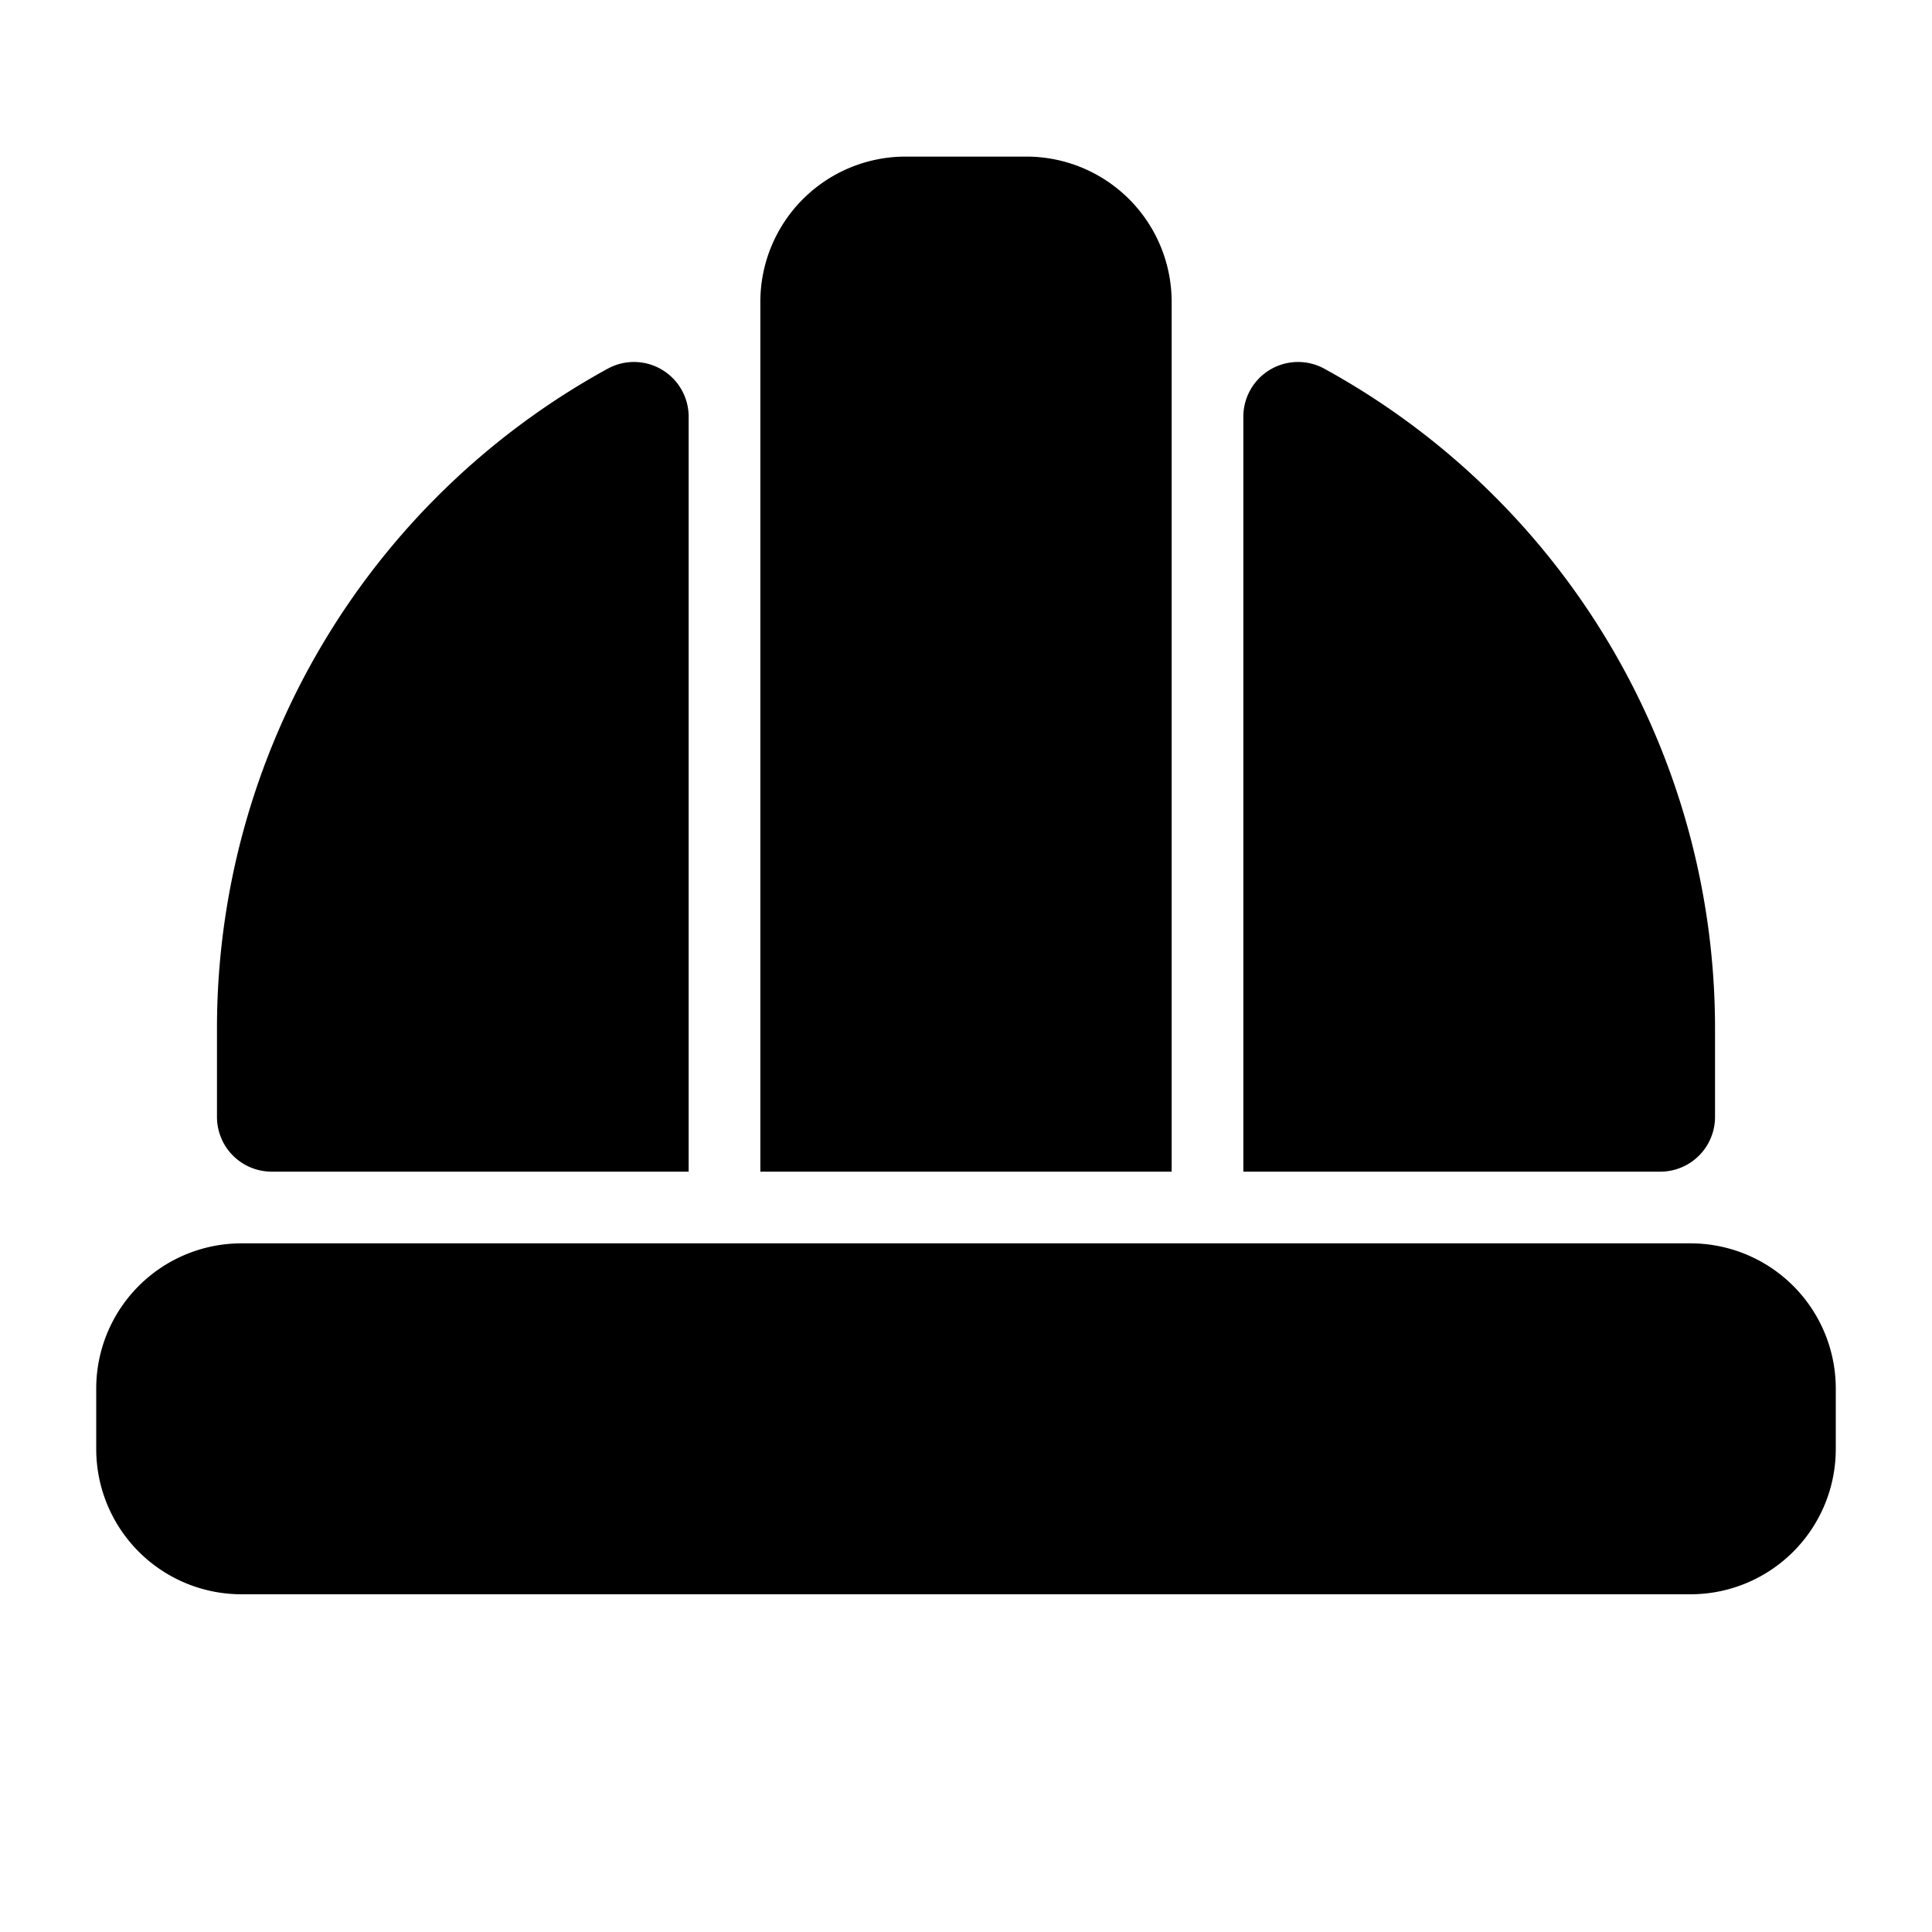 <svg xmlns="http://www.w3.org/2000/svg" width="256" height="256" viewBox="0 0 256 256"><path fill="currentColor" d="M152 152h-48V40a16 16 0 0 1 16-16h16a16 16 0 0 1 16 16Zm72 16H32a16 16 0 0 0-16 16v8a16 16 0 0 0 16 16h192a16 16 0 0 0 16-16v-8a16 16 0 0 0-16-16m0-20v-12a96.44 96.44 0 0 0-50.11-84.31a4 4 0 0 0-5.89 3.53V152h52a4 4 0 0 0 4-4m-188 4h52V55.22a4 4 0 0 0-5.89-3.53A96.44 96.44 0 0 0 32 136v12a4 4 0 0 0 4 4" stroke-width="6.5" stroke="currentColor"/></svg>